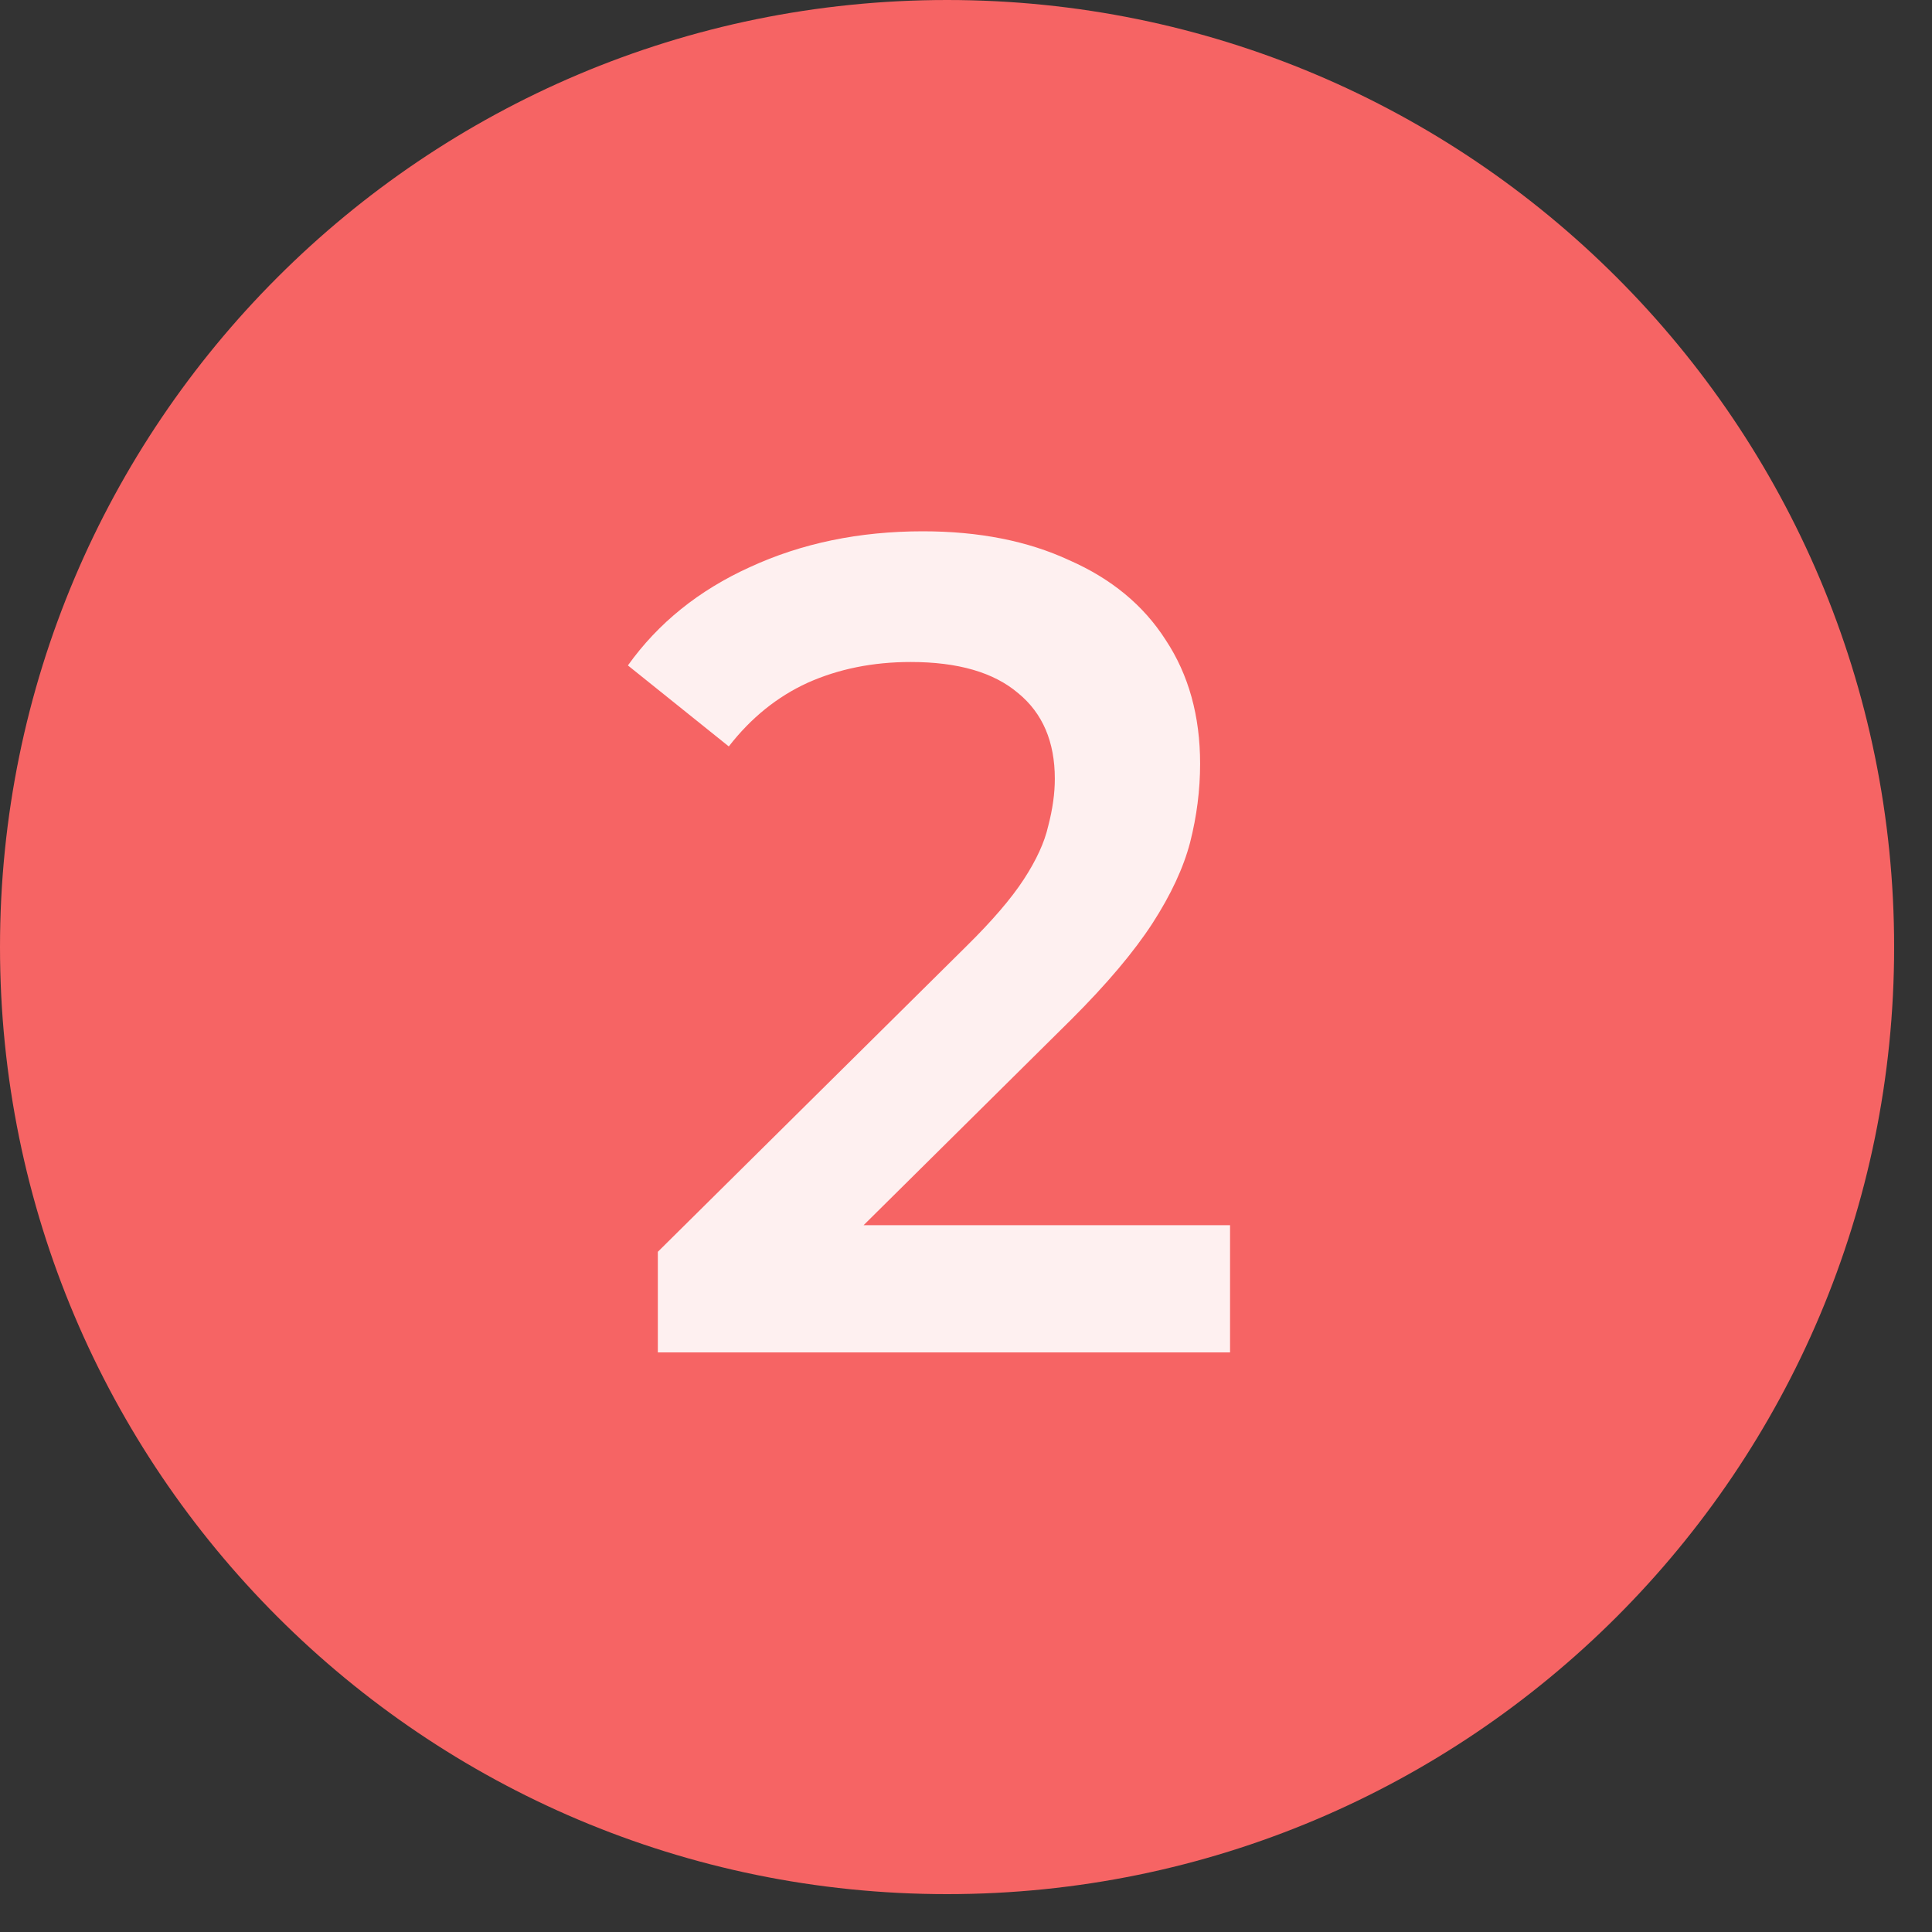 <?xml version="1.0" encoding="UTF-8"?> <svg xmlns="http://www.w3.org/2000/svg" width="40" height="40" viewBox="0 0 40 40" fill="none"><rect x="0" y="0" width="40" height="40" fill="#333333" stroke="none"/><path d="M39.216 19.608C39.216 30.437 30.437 39.216 19.608 39.216C8.779 39.216 0 30.437 0 19.608C0 8.779 8.779 0 19.608 0C30.437 0 39.216 8.779 39.216 19.608Z" fill="#F66464"></path><path opacity="0.9" d="M13.62 28V25.917L20.003 19.596C20.538 19.069 20.936 18.606 21.196 18.207C21.456 17.808 21.625 17.441 21.701 17.106C21.793 16.755 21.839 16.427 21.839 16.124C21.839 15.358 21.587 14.767 21.081 14.352C20.576 13.921 19.834 13.706 18.855 13.706C18.074 13.706 17.362 13.849 16.719 14.137C16.092 14.424 15.548 14.863 15.089 15.454L13 13.777C13.627 12.899 14.469 12.221 15.525 11.742C16.597 11.247 17.791 11 19.107 11C20.27 11 21.28 11.2 22.138 11.599C23.01 11.982 23.676 12.532 24.135 13.251C24.61 13.969 24.847 14.823 24.847 15.813C24.847 16.355 24.778 16.898 24.64 17.441C24.502 17.968 24.242 18.526 23.86 19.117C23.477 19.707 22.918 20.37 22.183 21.104L16.696 26.539L16.076 25.366H25.467V28H13.62Z" fill="white"></path></svg> 
